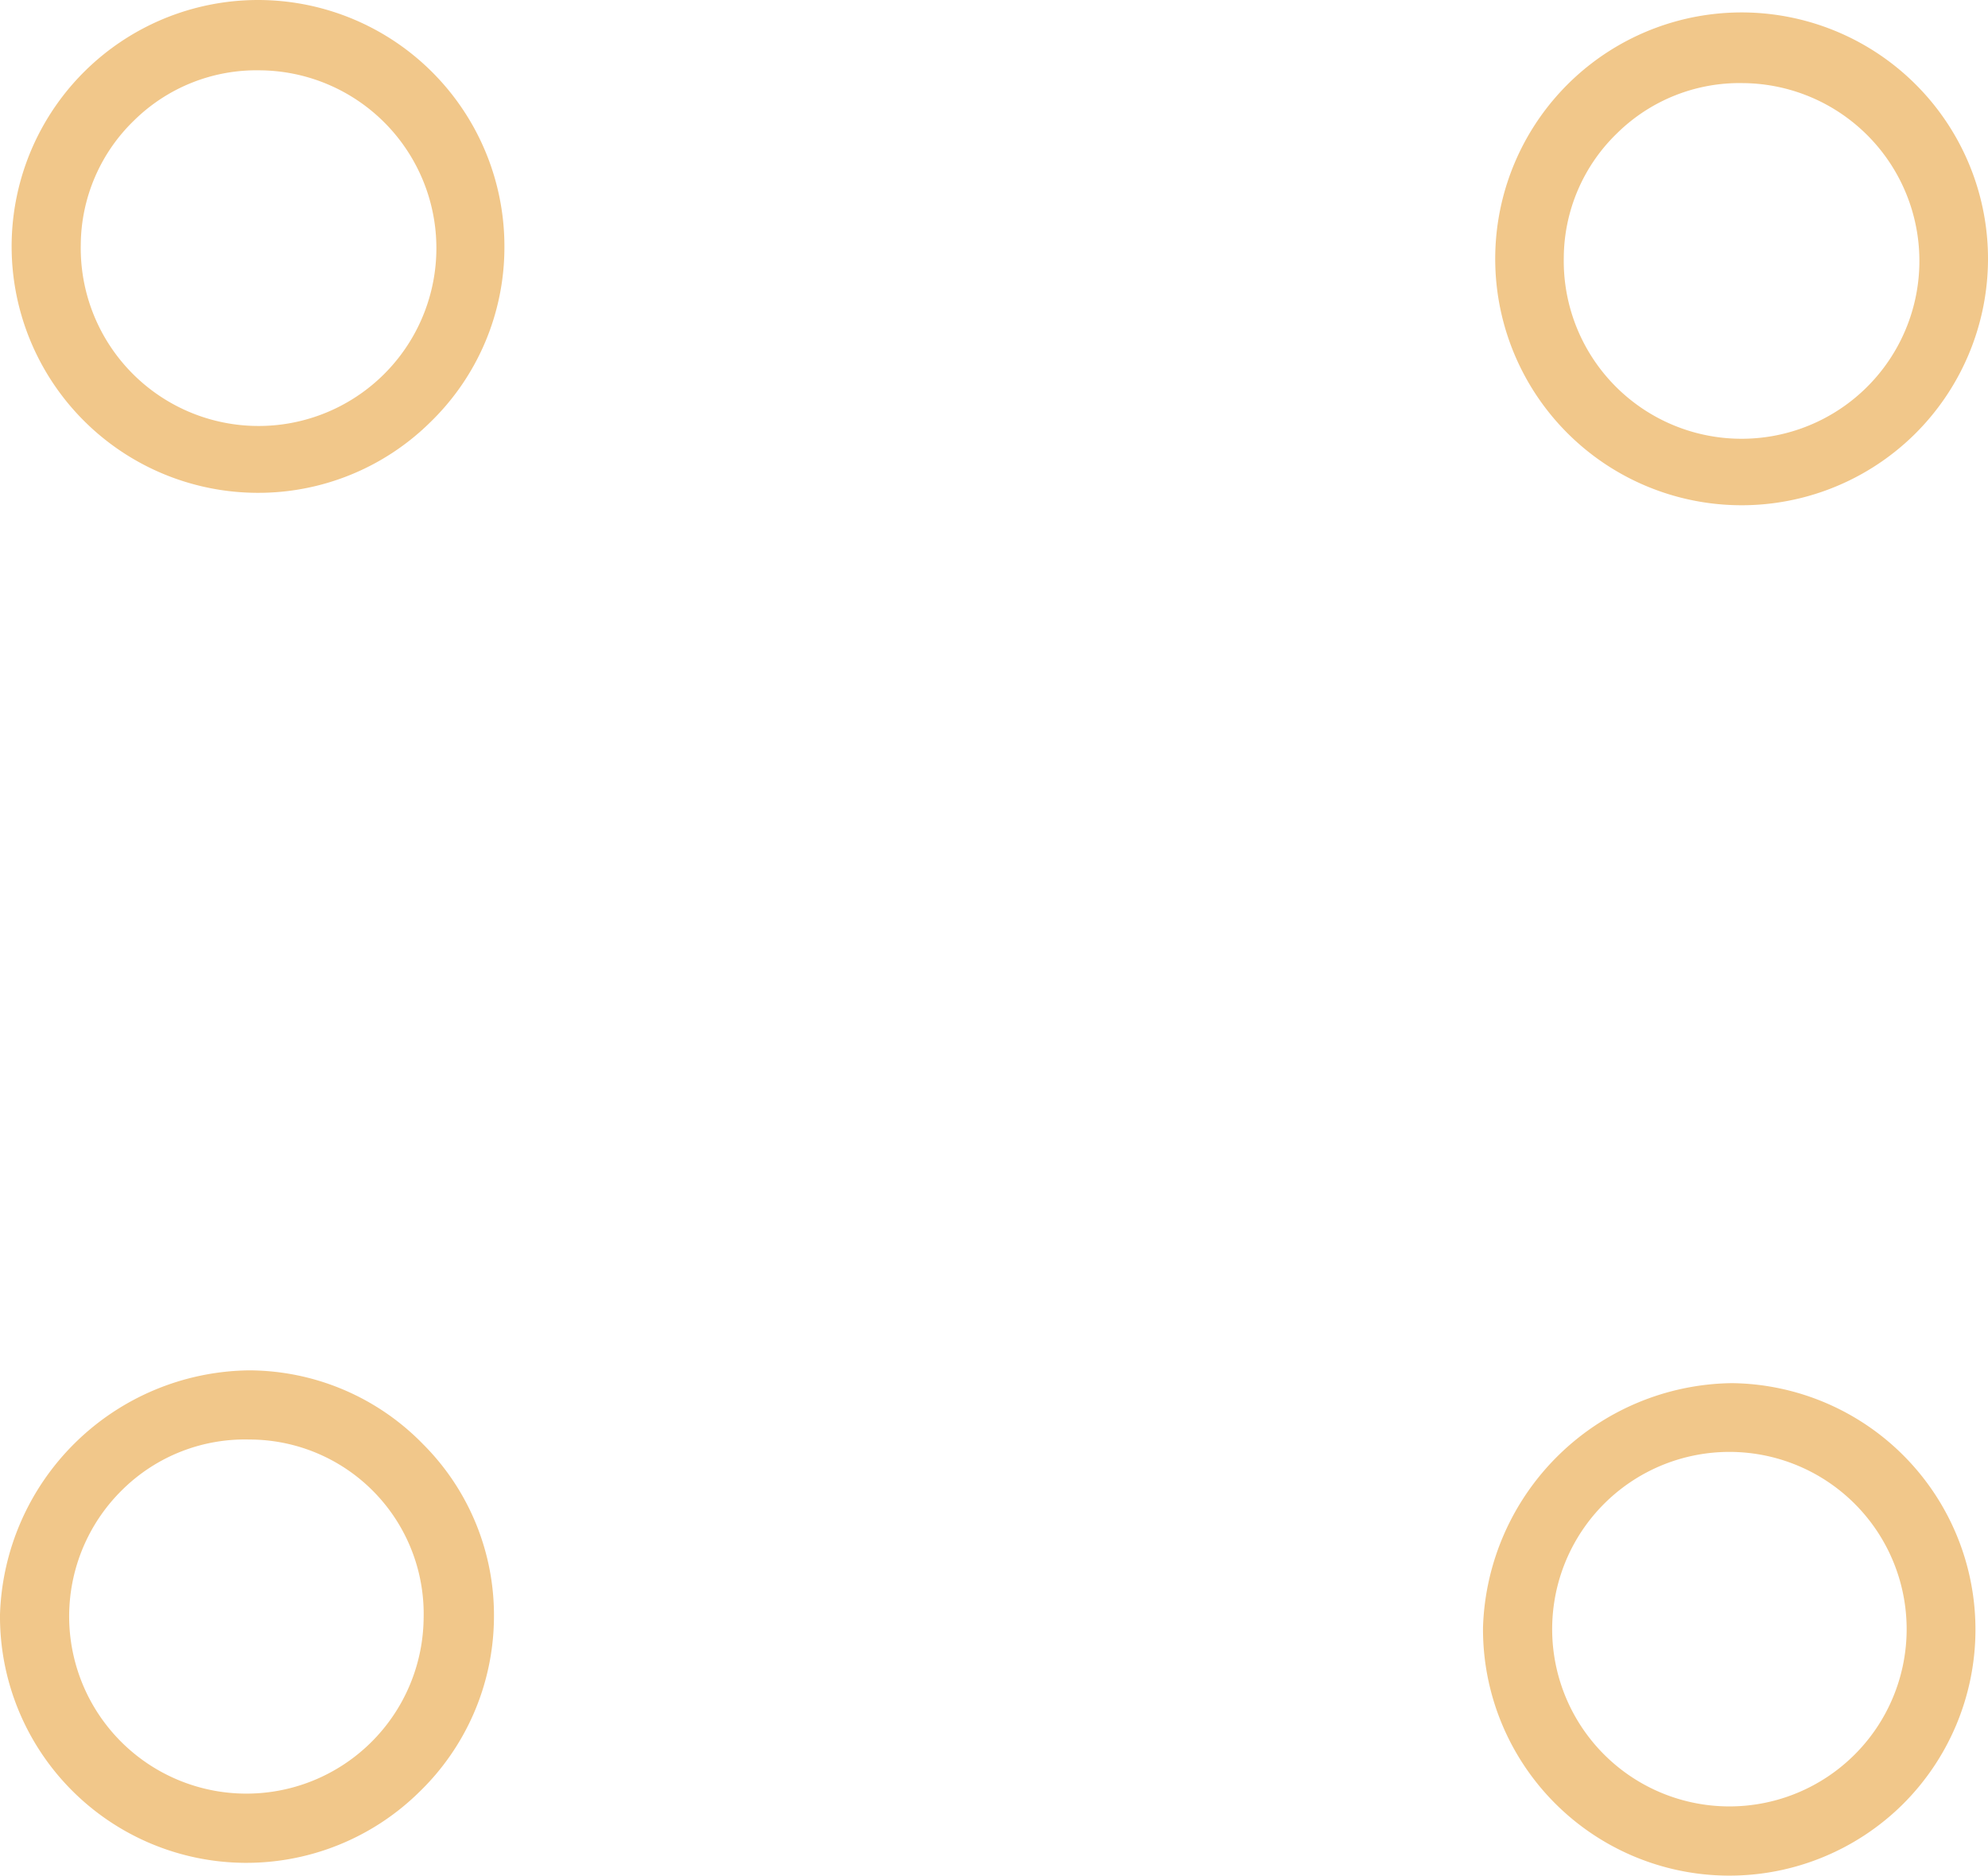 <svg xmlns="http://www.w3.org/2000/svg" viewBox="0 0 34.21 32.28"><defs><style>.cls-1{fill:#f1c78a;}</style></defs><g id="Layer_2" data-name="Layer 2"><g id="OBJECTS"><path class="cls-1" d="M7.41,7.26a4.21,4.21,0,0,1-3,1.22,4.24,4.24,0,1,1,4.27-4.2h0A4.19,4.19,0,0,1,7.41,7.26ZM2.31,2.07a3,3,0,0,0-.92,2.14,3.06,3.06,0,1,0,3.08-3A3,3,0,0,0,2.31,2.07Z"></path><path class="cls-1" d="M32.94,7.48a4.24,4.24,0,1,1,1.27-3A4.25,4.25,0,0,1,32.94,7.48ZM27.83,2.29a3,3,0,0,0-.92,2.14,3.06,3.06,0,1,0,3.08-3A3,3,0,0,0,27.83,2.29Z"></path><path class="cls-1" d="M7.21,30.84A4.24,4.24,0,0,1,0,27.78a4.34,4.34,0,0,1,4.28-4.2,4.19,4.19,0,0,1,3,1.27,4.16,4.16,0,0,1,1.22,3A4.21,4.21,0,0,1,7.21,30.84ZM2.1,25.64a3.05,3.05,0,1,0,5.19,2.2,3,3,0,0,0-3-3.07A3,3,0,0,0,2.1,25.64Z"></path><path class="cls-1" d="M32.73,31.06A4.24,4.24,0,0,1,25.52,28a4.34,4.34,0,0,1,4.28-4.2,4.24,4.24,0,0,1,2.93,7.26Zm-5.11-5.2a3.05,3.05,0,1,0,5.19,2.2,3.05,3.05,0,0,0-5.19-2.2Z"></path></g></g></svg>